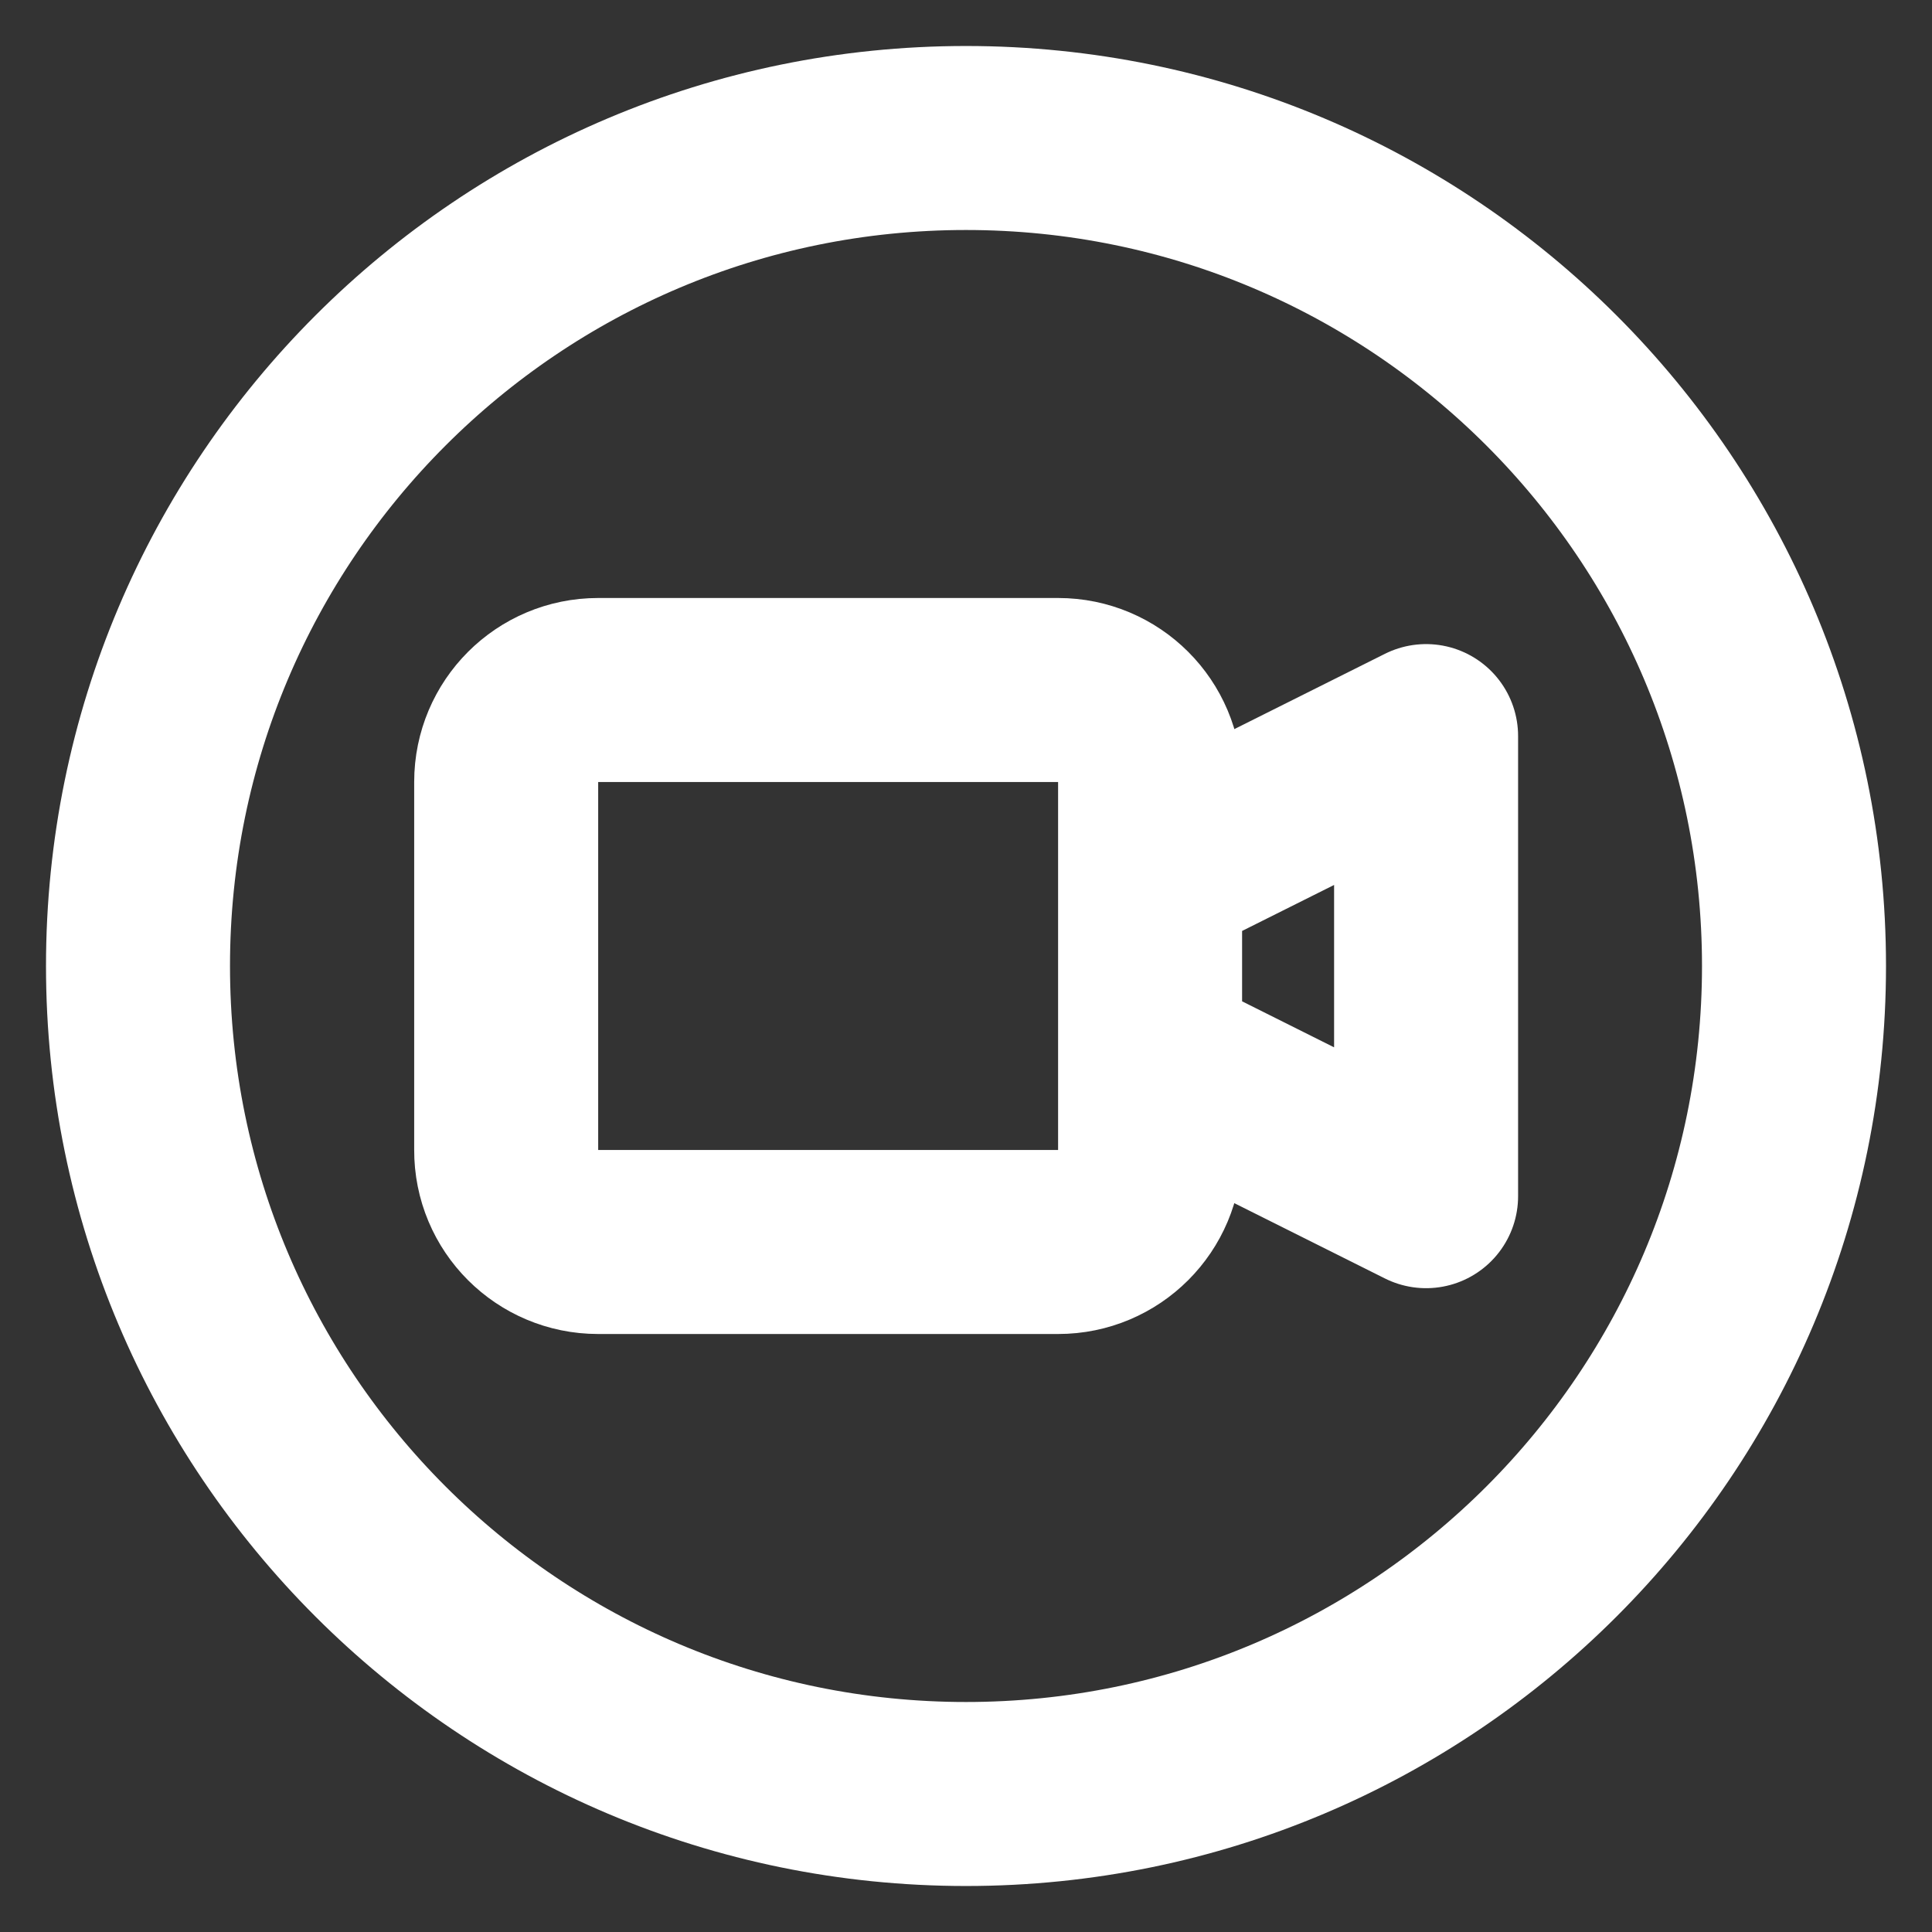 <?xml version="1.0" encoding="utf-8"?>
<!-- Generator: Adobe Illustrator 28.1.0, SVG Export Plug-In . SVG Version: 6.00 Build 0)  -->
<svg version="1.1" id="レイヤー_1" xmlns="http://www.w3.org/2000/svg" xmlns:xlink="http://www.w3.org/1999/xlink" x="0px"
	 y="0px" viewBox="0 0 700 700" style="enable-background:new 0 0 700 700;" xml:space="preserve">
<rect x="0" y="0" width="700" height="700" fill="#333333" stroke="none"/>
<style type="text/css">
	.st0{fill:none;stroke:#FFFFFF;stroke-width:66.667;stroke-linecap:round;stroke-linejoin:round;stroke-miterlimit:133.333;}
</style>
<path class="st0" d="M416.7,316.7l100-50v166.7l-100-50 M650,350c0,165.7-134.3,300-300,300C184.3,650,50,515.7,50,350
	C50,184.3,184.3,50,350,50C515.7,50,650,184.3,650,350z M216.7,450h166.7c18.4,0,33.3-14.9,33.3-33.3V283.3
	c0-18.4-14.9-33.3-33.3-33.3H216.7c-18.4,0-33.3,14.9-33.3,33.3v133.3C183.3,435.1,198.3,450,216.7,450z"/>
</svg>
